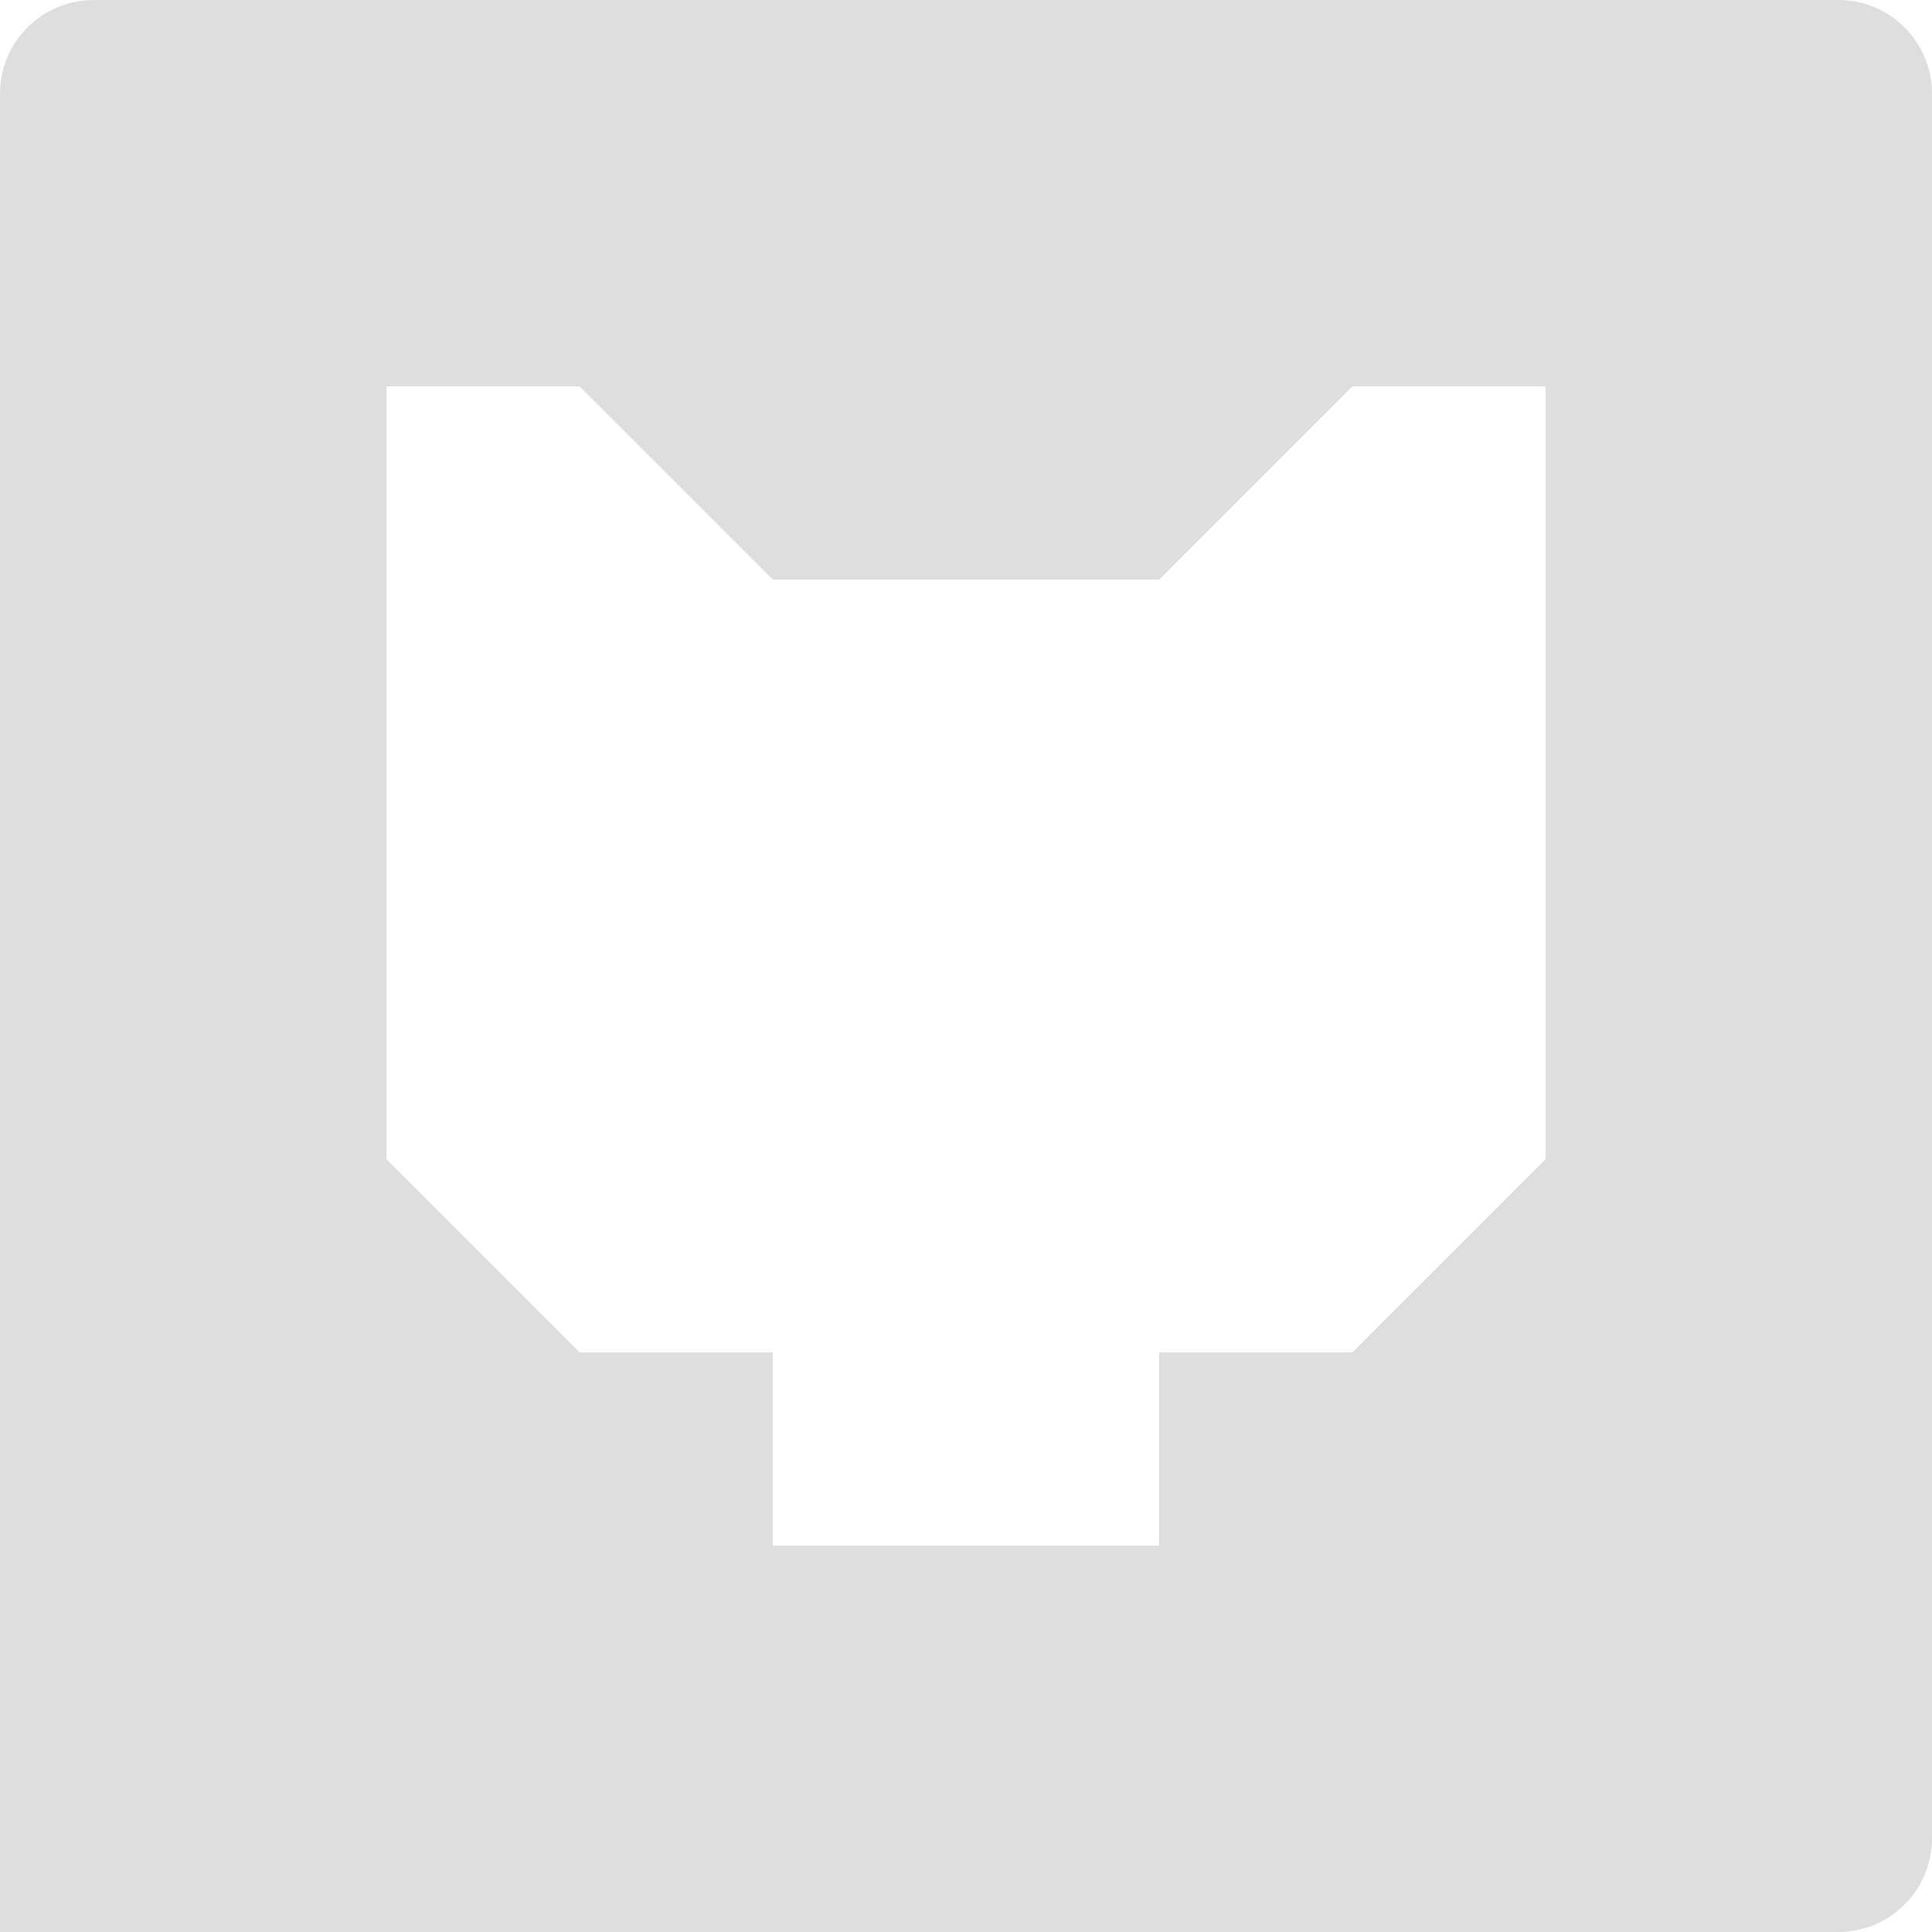 <svg width="165" height="165" viewBox="0 0 165 165" fill="none" xmlns="http://www.w3.org/2000/svg">
<path d="M0 8V165H157C161.42 165 165 161.42 165 157V8C165 3.58 161.42 0 157 0H8C3.58 0 0 3.58 0 8ZM132 49.5V99L115.5 115.5H99V132H66V115.5H49.5L33 99V33H49.5L66 49.5H99L115.5 33H132V49.5Z" fill="#DEDEDE"/>
</svg>
